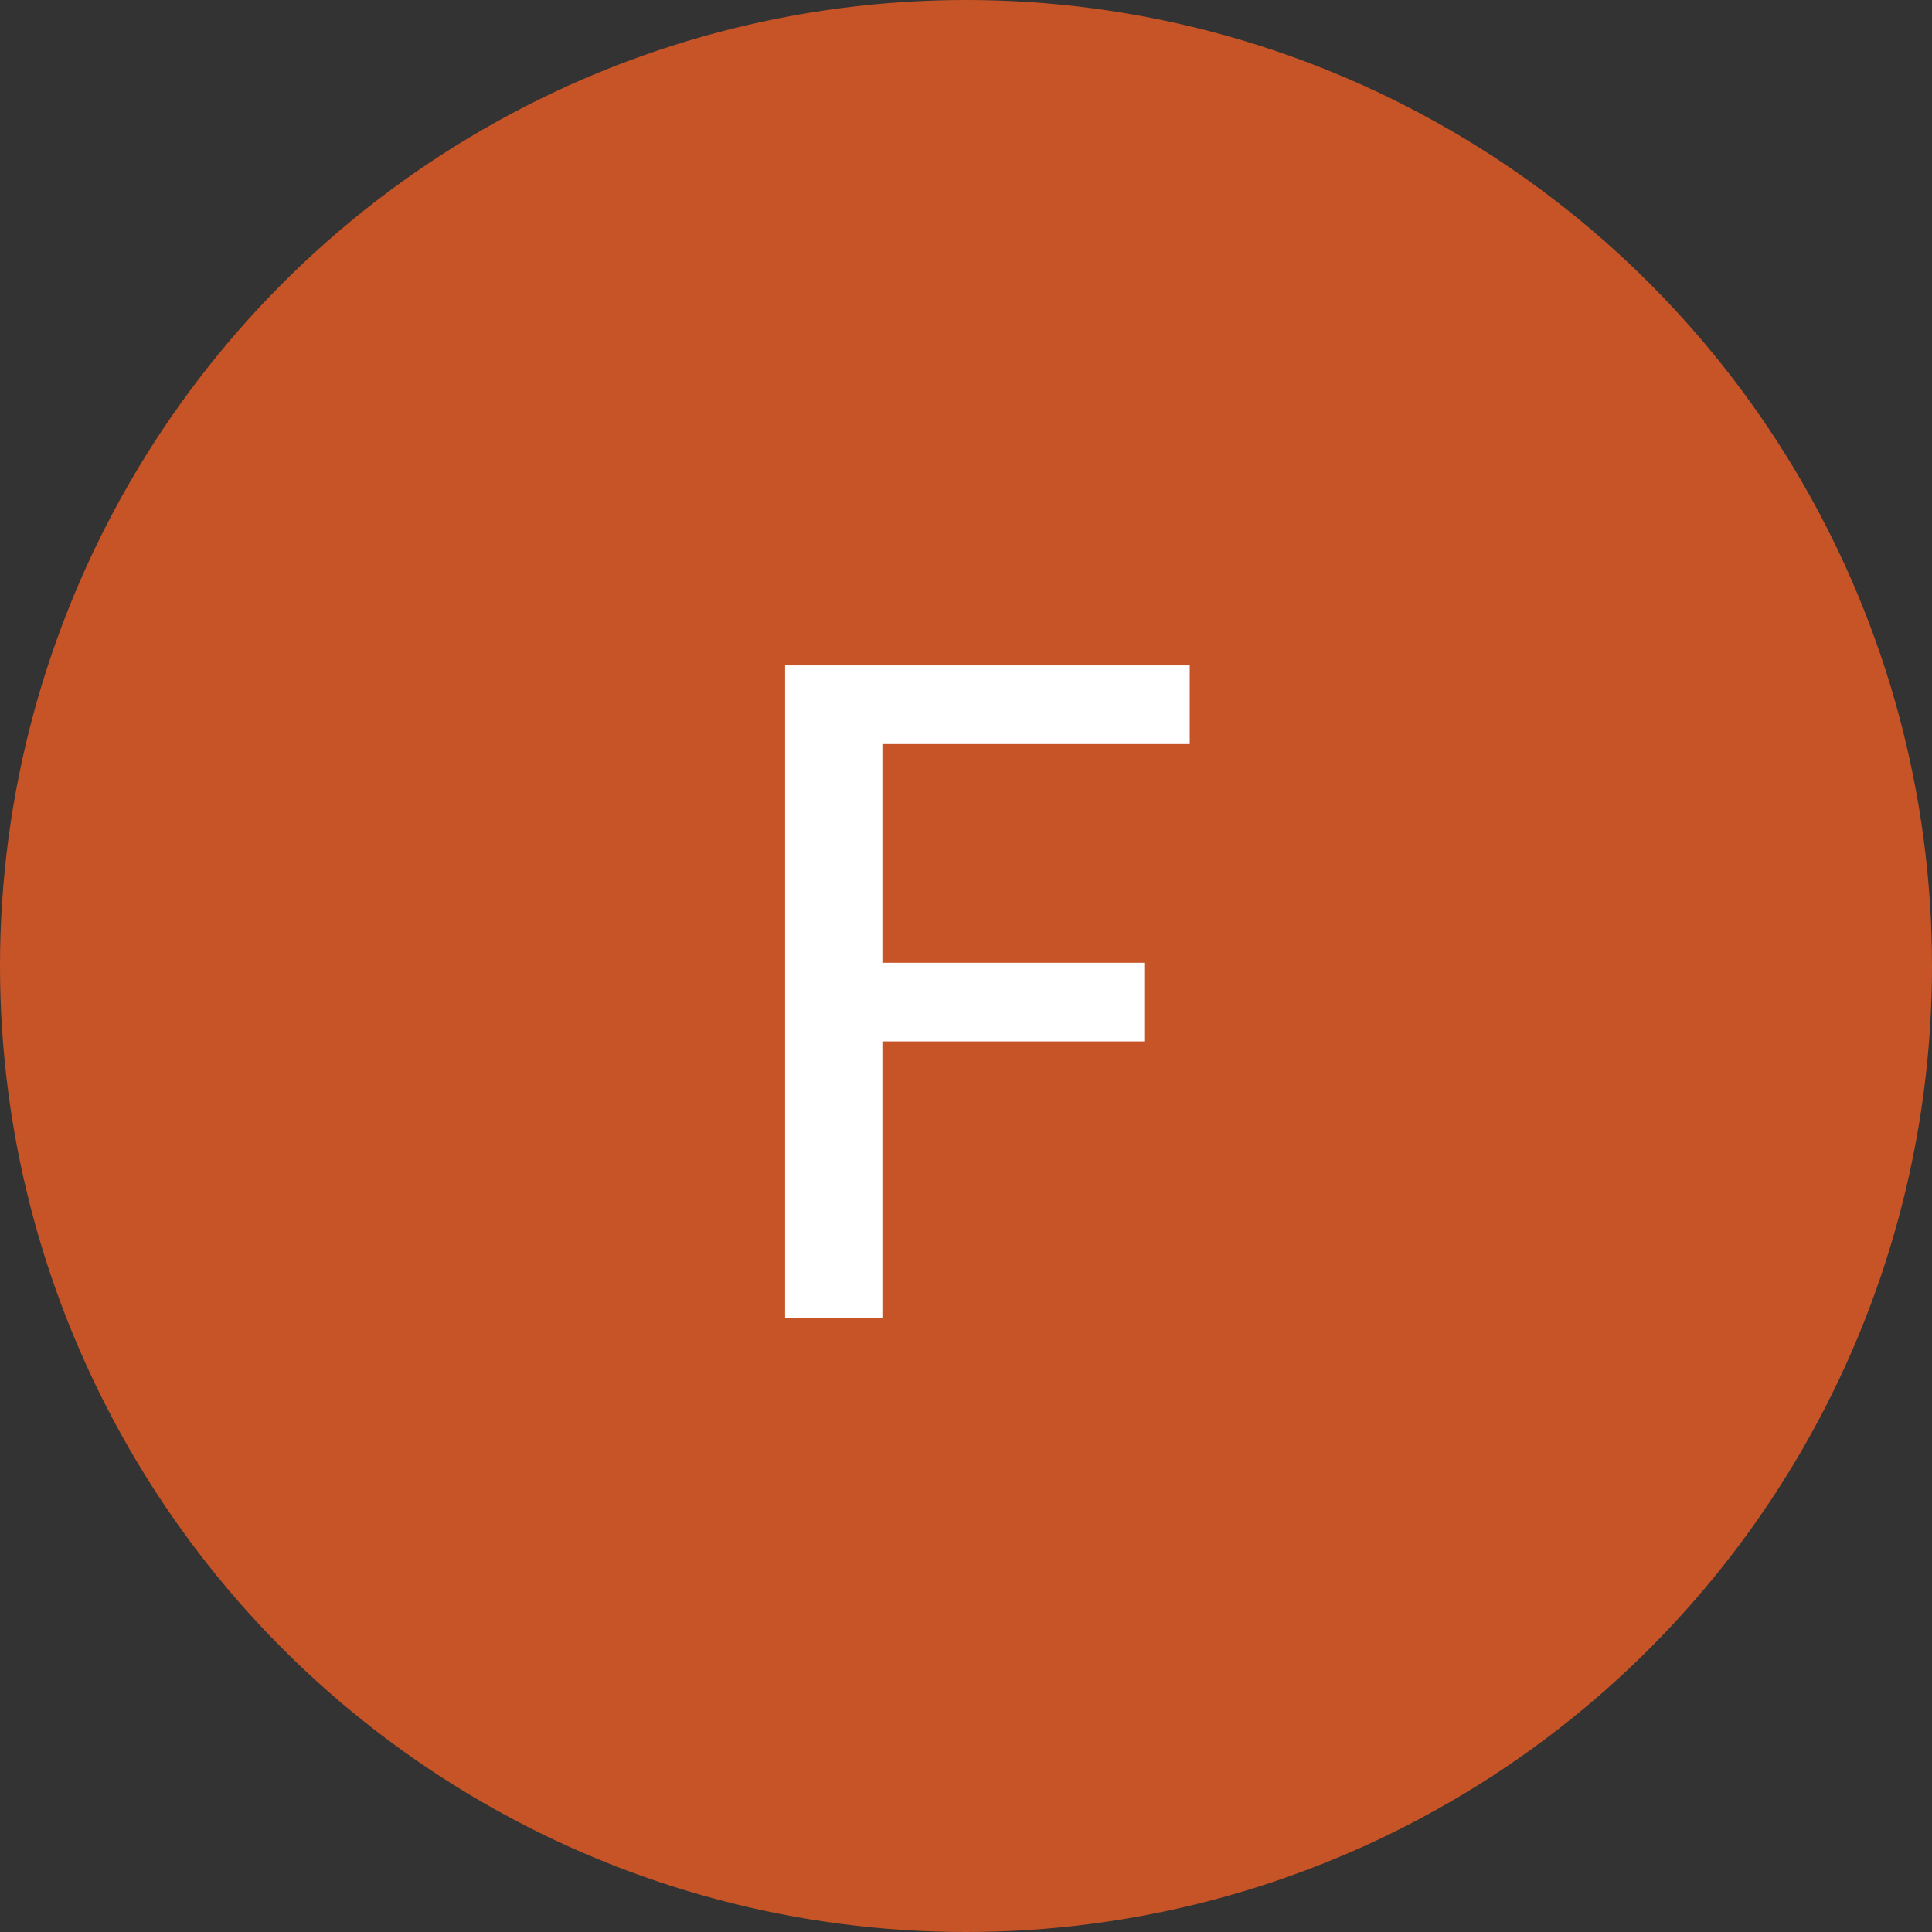 <svg width="85" height="85" viewBox="0 0 85 85" fill="none" xmlns="http://www.w3.org/2000/svg">
<rect x="0" y="0" width="85" height="85" fill="#333333" stroke="none"/>
<circle cx="42.5" cy="42.5" r="42.5" fill="#C75426"/>
<path d="M38.821 32.736V42.358H50.343V45.818H38.821V58H34.541V29.276H52.343V32.736H38.821Z" fill="white"/>
</svg>

